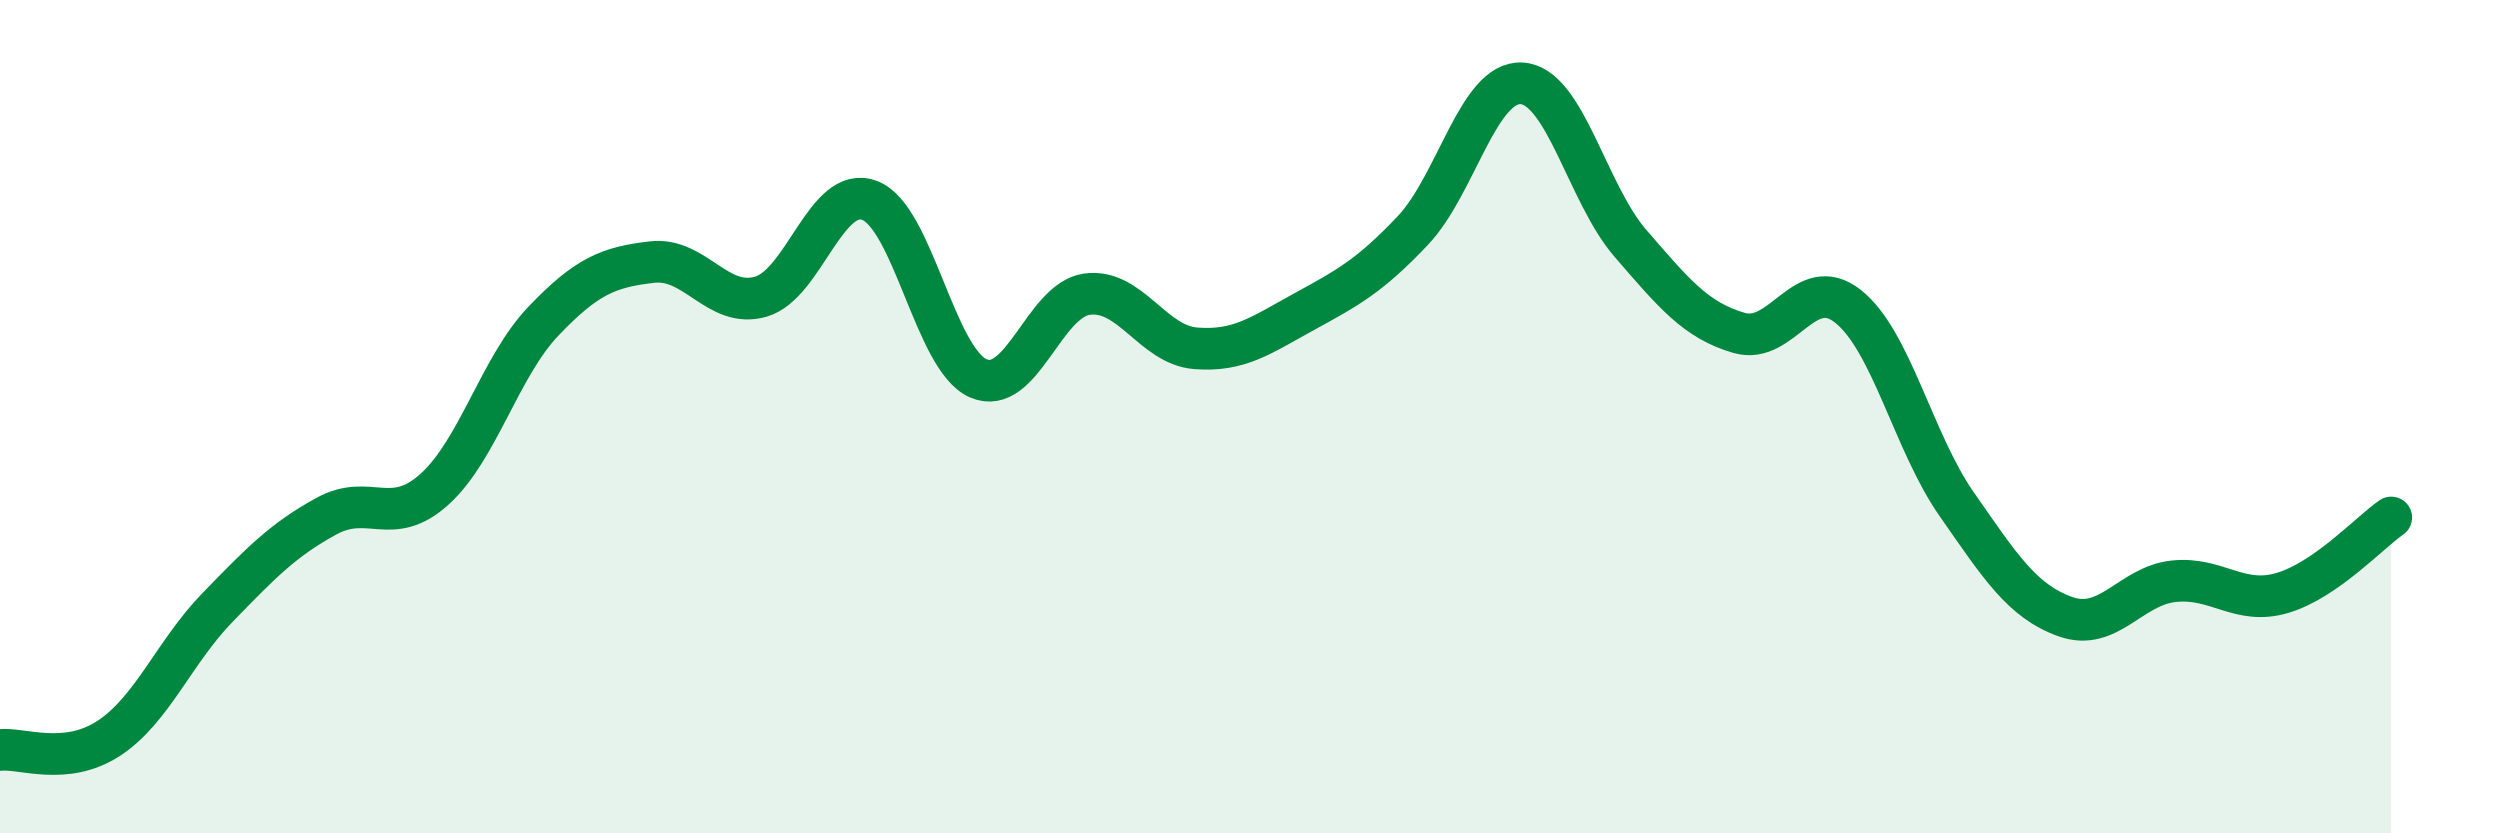 
    <svg width="60" height="20" viewBox="0 0 60 20" xmlns="http://www.w3.org/2000/svg">
      <path
        d="M 0,18 C 0.52,17.94 1.57,18.4 2.61,17.72 C 3.65,17.04 4.18,15.65 5.22,14.58 C 6.26,13.51 6.79,12.96 7.83,12.39 C 8.87,11.82 9.39,12.68 10.43,11.74 C 11.47,10.8 12,8.8 13.04,7.71 C 14.08,6.62 14.61,6.41 15.65,6.29 C 16.69,6.17 17.22,7.42 18.26,7.12 C 19.3,6.82 19.83,4.42 20.87,4.81 C 21.91,5.2 22.44,8.63 23.48,9.08 C 24.52,9.53 25.05,7.2 26.09,7.06 C 27.13,6.92 27.66,8.28 28.7,8.36 C 29.74,8.44 30.26,8.05 31.3,7.48 C 32.34,6.91 32.87,6.63 33.91,5.53 C 34.95,4.43 35.48,1.94 36.52,2 C 37.56,2.06 38.09,4.64 39.13,5.84 C 40.17,7.04 40.7,7.69 41.74,7.99 C 42.78,8.29 43.31,6.53 44.35,7.35 C 45.39,8.17 45.92,10.61 46.96,12.1 C 48,13.59 48.53,14.43 49.57,14.8 C 50.61,15.17 51.13,14.06 52.17,13.95 C 53.21,13.84 53.74,14.54 54.78,14.23 C 55.82,13.92 56.87,12.78 57.39,12.42L57.39 20L0 20Z"
        fill="#008740"
        opacity="0.1"
        stroke-linecap="round"
        stroke-linejoin="round"
      />
      <path
        d="M 0,18 C 0.52,17.94 1.57,18.4 2.61,17.72 C 3.65,17.04 4.18,15.65 5.22,14.58 C 6.26,13.51 6.79,12.96 7.83,12.39 C 8.87,11.82 9.39,12.68 10.43,11.74 C 11.47,10.8 12,8.8 13.04,7.71 C 14.08,6.62 14.61,6.41 15.65,6.29 C 16.69,6.17 17.22,7.42 18.26,7.12 C 19.3,6.82 19.83,4.42 20.87,4.81 C 21.91,5.2 22.44,8.63 23.48,9.08 C 24.52,9.53 25.05,7.2 26.09,7.06 C 27.13,6.92 27.66,8.28 28.7,8.36 C 29.74,8.44 30.26,8.05 31.3,7.48 C 32.34,6.91 32.87,6.63 33.91,5.53 C 34.95,4.43 35.48,1.94 36.52,2 C 37.56,2.06 38.09,4.64 39.13,5.84 C 40.17,7.04 40.7,7.69 41.74,7.99 C 42.78,8.29 43.31,6.53 44.35,7.35 C 45.39,8.17 45.92,10.61 46.96,12.1 C 48,13.59 48.53,14.43 49.57,14.8 C 50.61,15.17 51.13,14.06 52.17,13.95 C 53.21,13.84 53.74,14.54 54.78,14.23 C 55.82,13.92 56.87,12.78 57.39,12.42"
        stroke="#008740"
        stroke-width="1"
        fill="none"
        stroke-linecap="round"
        stroke-linejoin="round"
      />
    </svg>
  